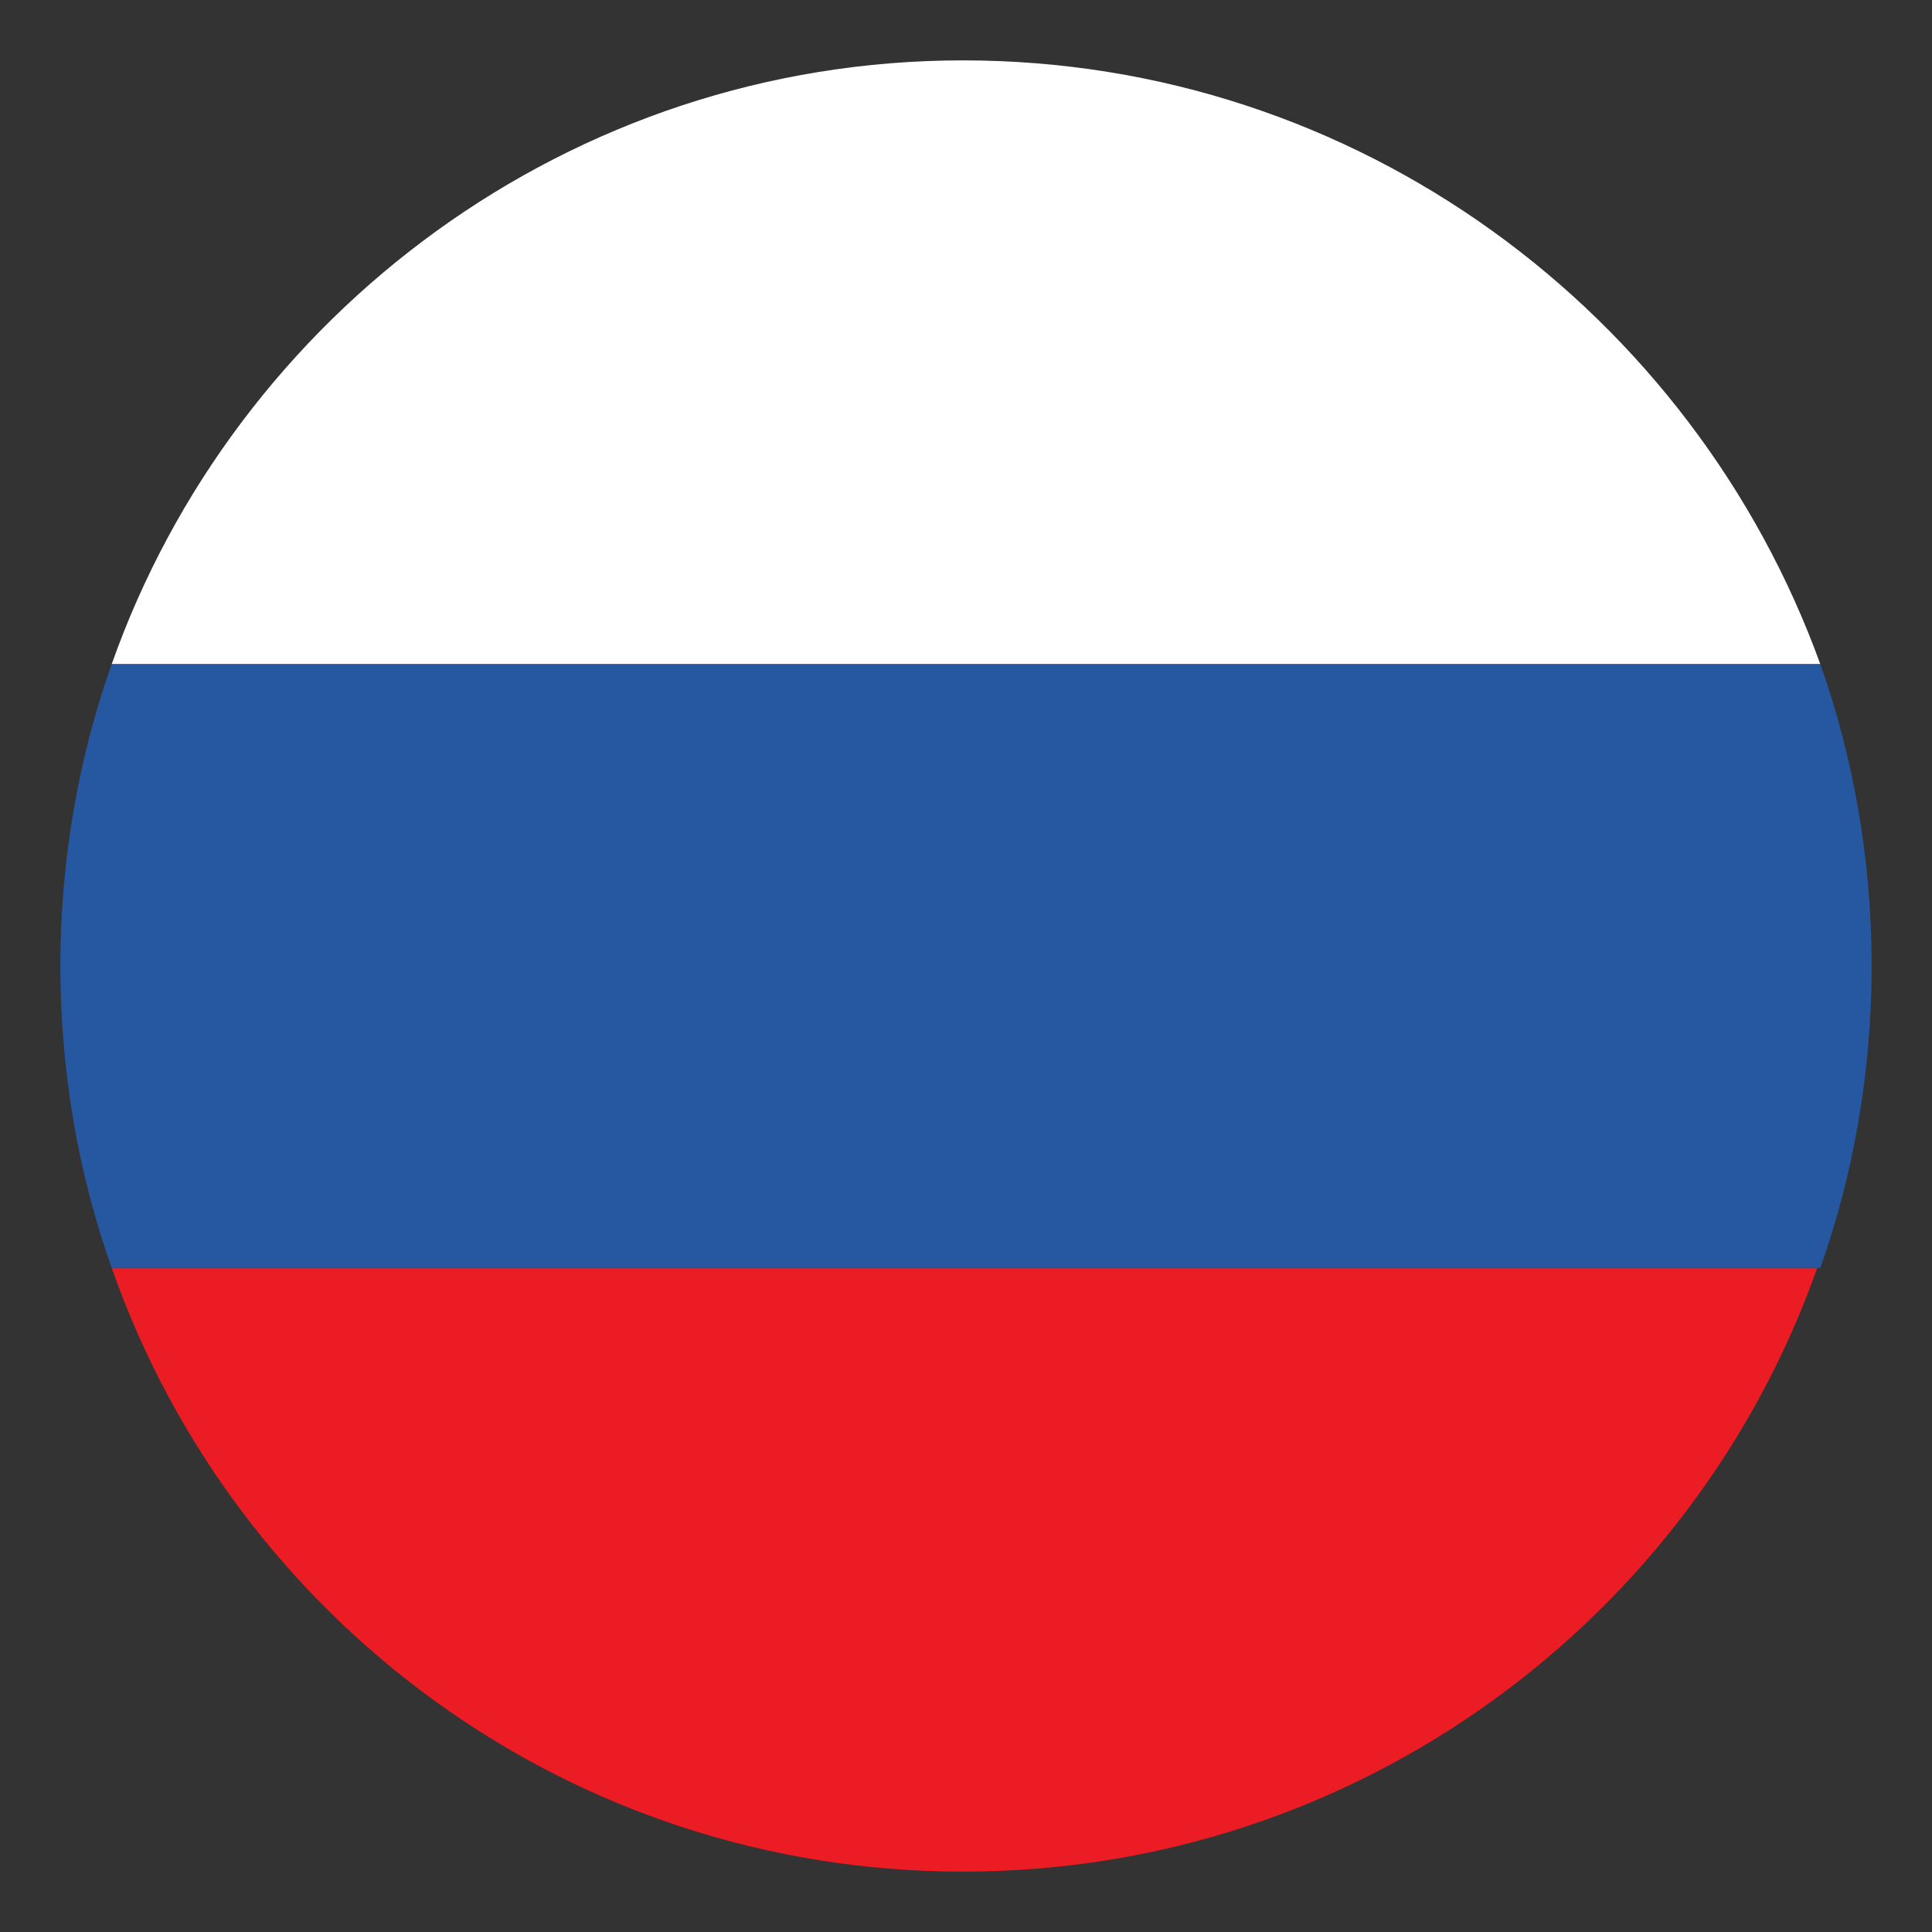 <svg width="28" height="28" viewBox="0 0 28 28" fill="none" xmlns="http://www.w3.org/2000/svg">
<rect x="0" y="0" width="28" height="28" fill="#333333" stroke="none"/>
<g clip-path="url(#clip0_1017_2949)">
<path d="M13.956 0.875C8.269 0.875 3.412 4.55 1.619 9.625H26.381C24.544 4.55 19.687 0.875 13.956 0.875Z" fill="white"/>
<path d="M13.956 27.125C19.687 27.125 24.544 23.45 26.337 18.375H1.619C3.412 23.494 8.269 27.125 13.956 27.125Z" fill="#EC1C24"/>
<path d="M1.619 9.625C1.137 10.981 0.875 12.469 0.875 14C0.875 15.531 1.137 17.019 1.619 18.375H26.381C26.863 17.019 27.125 15.531 27.125 14C27.125 12.469 26.863 10.981 26.381 9.625H1.619Z" fill="#2658A1"/>
</g>
<defs>
<clipPath id="clip0_1017_2949">
<rect width="28" height="28" fill="white"/>
</clipPath>
</defs>
</svg>
